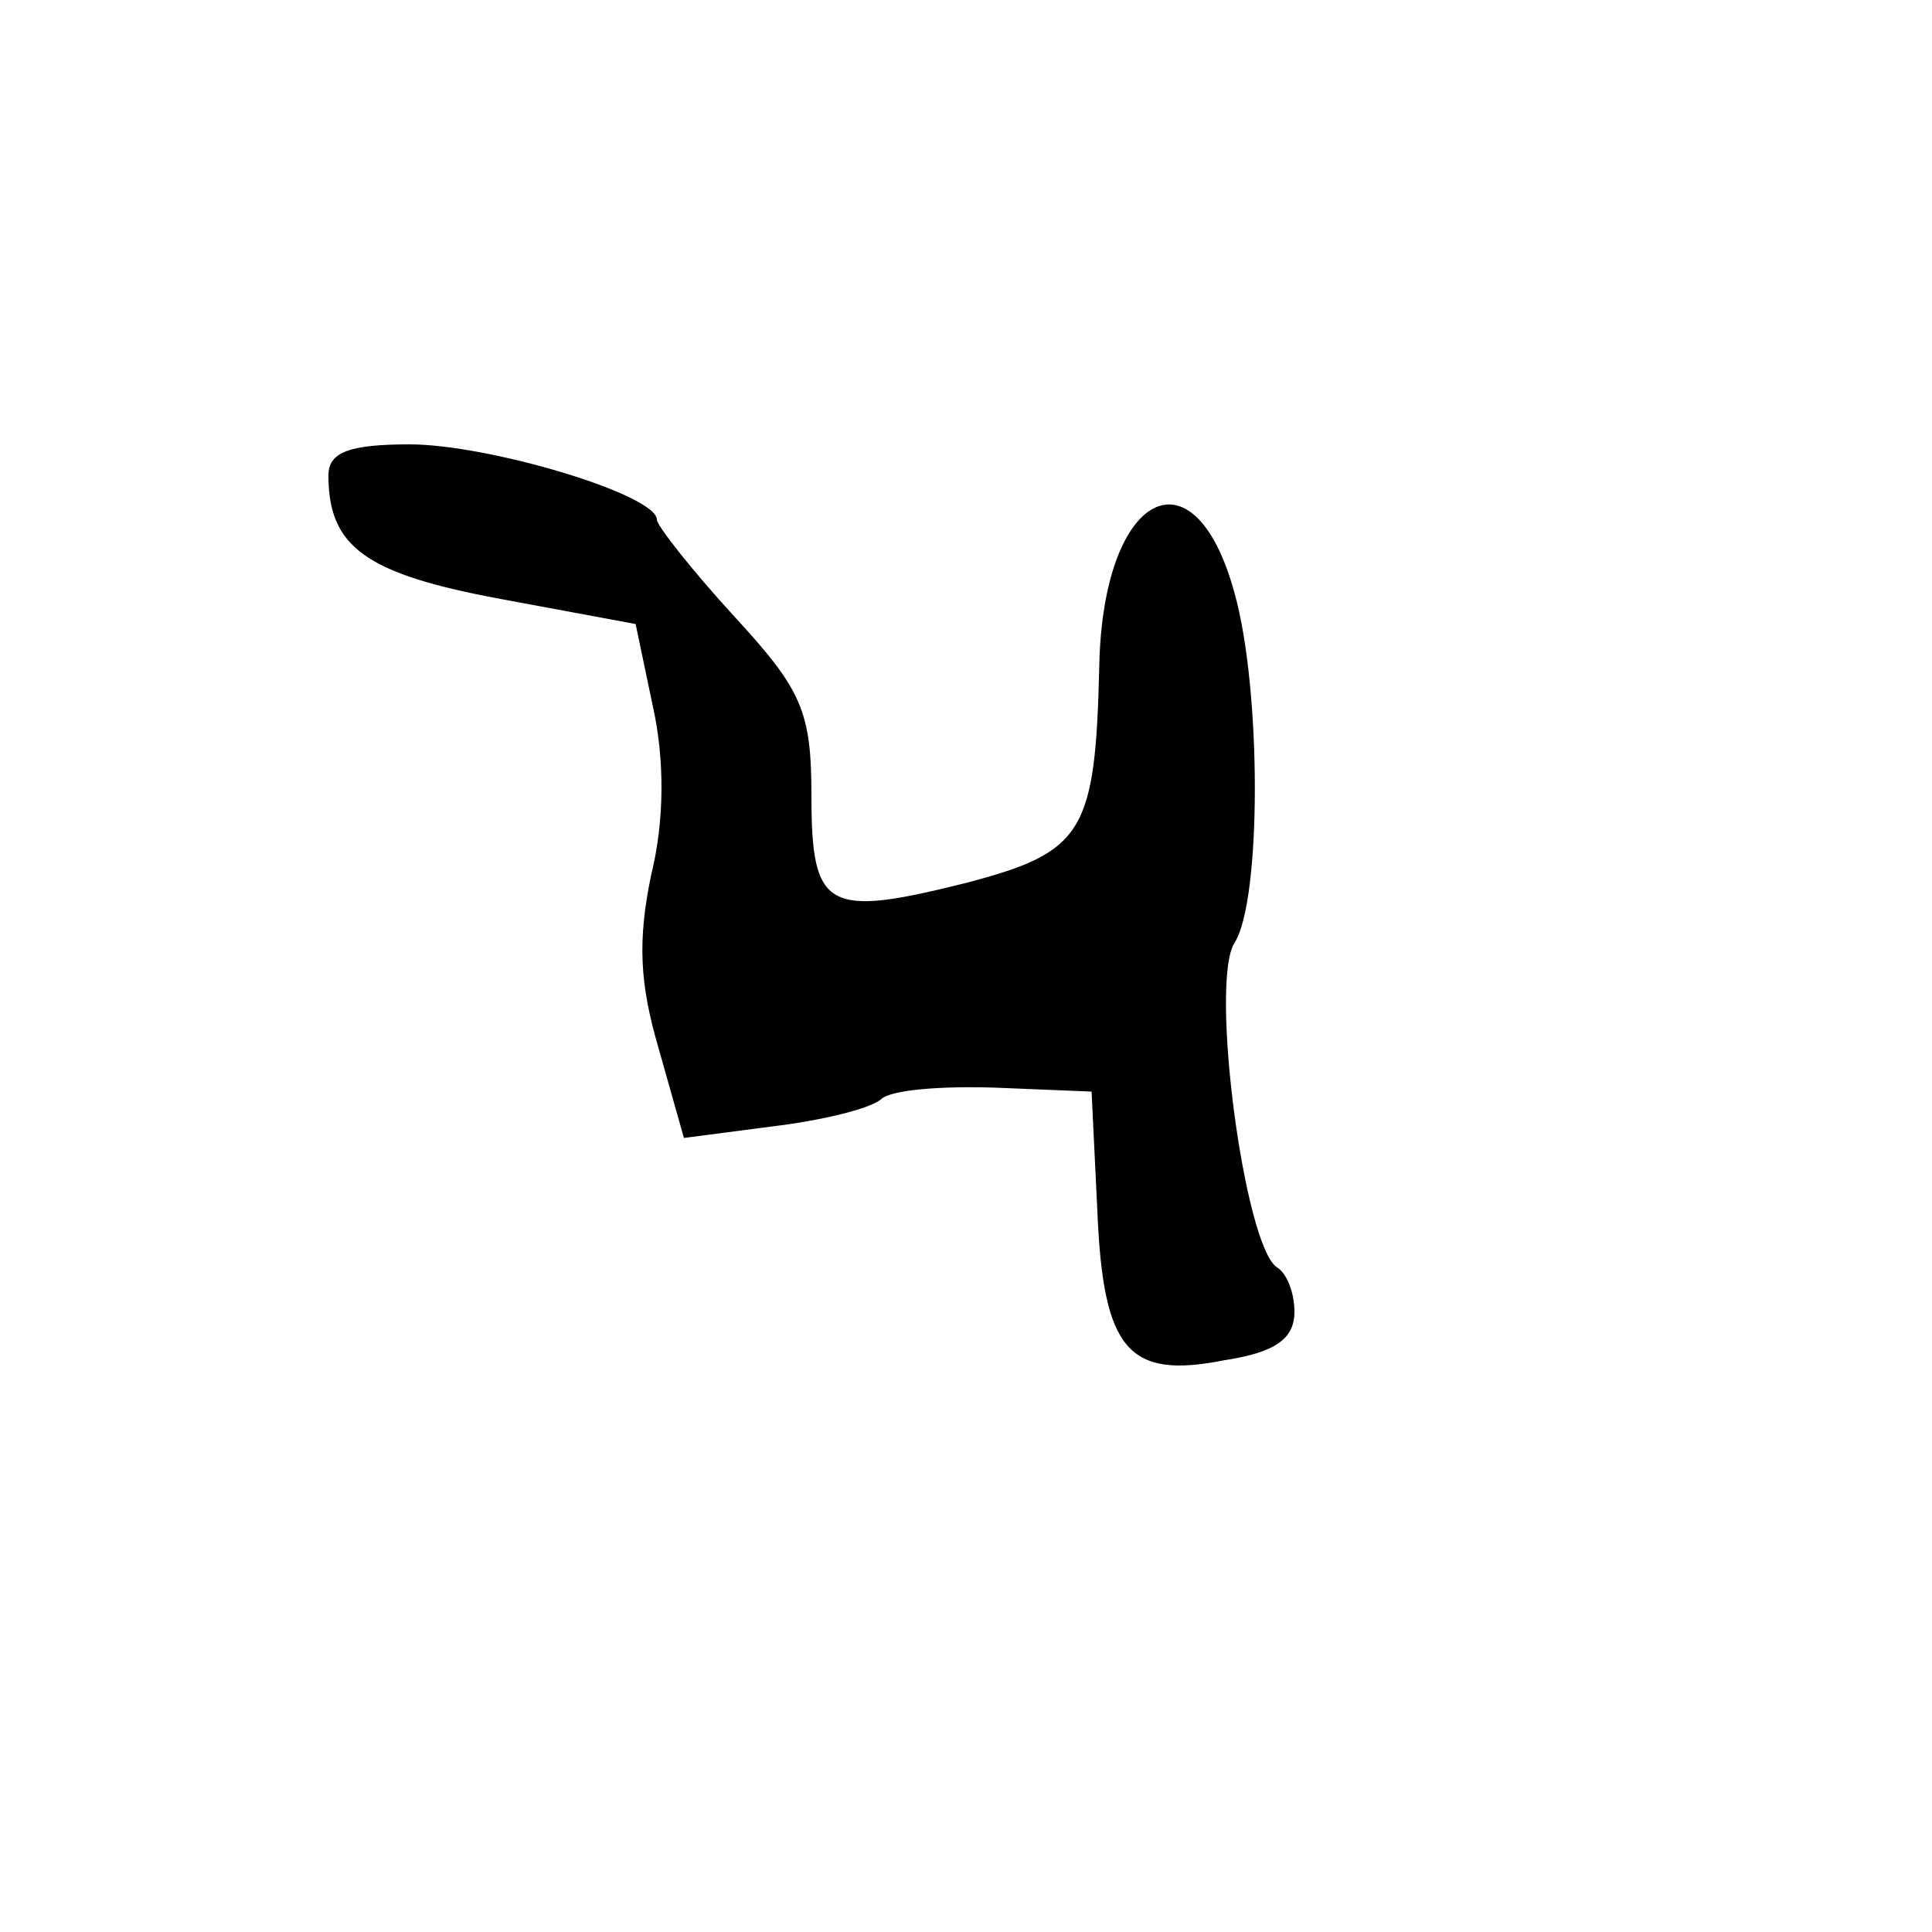 <?xml version="1.0" standalone="no"?>
<!DOCTYPE svg PUBLIC "-//W3C//DTD SVG 20010904//EN"
 "http://www.w3.org/TR/2001/REC-SVG-20010904/DTD/svg10.dtd">
<svg version="1.0" xmlns="http://www.w3.org/2000/svg"
 width="100pt" height="100pt" viewBox="0 0 100 100"
 preserveAspectRatio="xMidYMid meet">

<g transform="translate(0,100) scale(0.1,-0.1)"
fill="#000000" stroke="none">
<path d="M170 754 c0 -37 19 -51 89 -64 l70 -13 9 -43 c6 -27 6 -59 -1 -87 -7
-34 -6 -56 4 -90 l13 -46 46 6 c25 3 50 9 56 14 5 5 32 7 60 6 l49 -2 3 -62
c3 -72 16 -87 66 -77 26 4 36 11 36 25 0 10 -4 20 -9 23 -17 11 -35 148 -22
168 14 22 14 131 0 181 -21 77 -68 52 -70 -37 -2 -87 -8 -97 -69 -113 -72 -18
-80 -14 -80 45 0 44 -5 55 -40 93 -22 24 -40 47 -40 50 0 13 -87 39 -128 39
-31 0 -42 -4 -42 -16z"/>
</g>
</svg>
